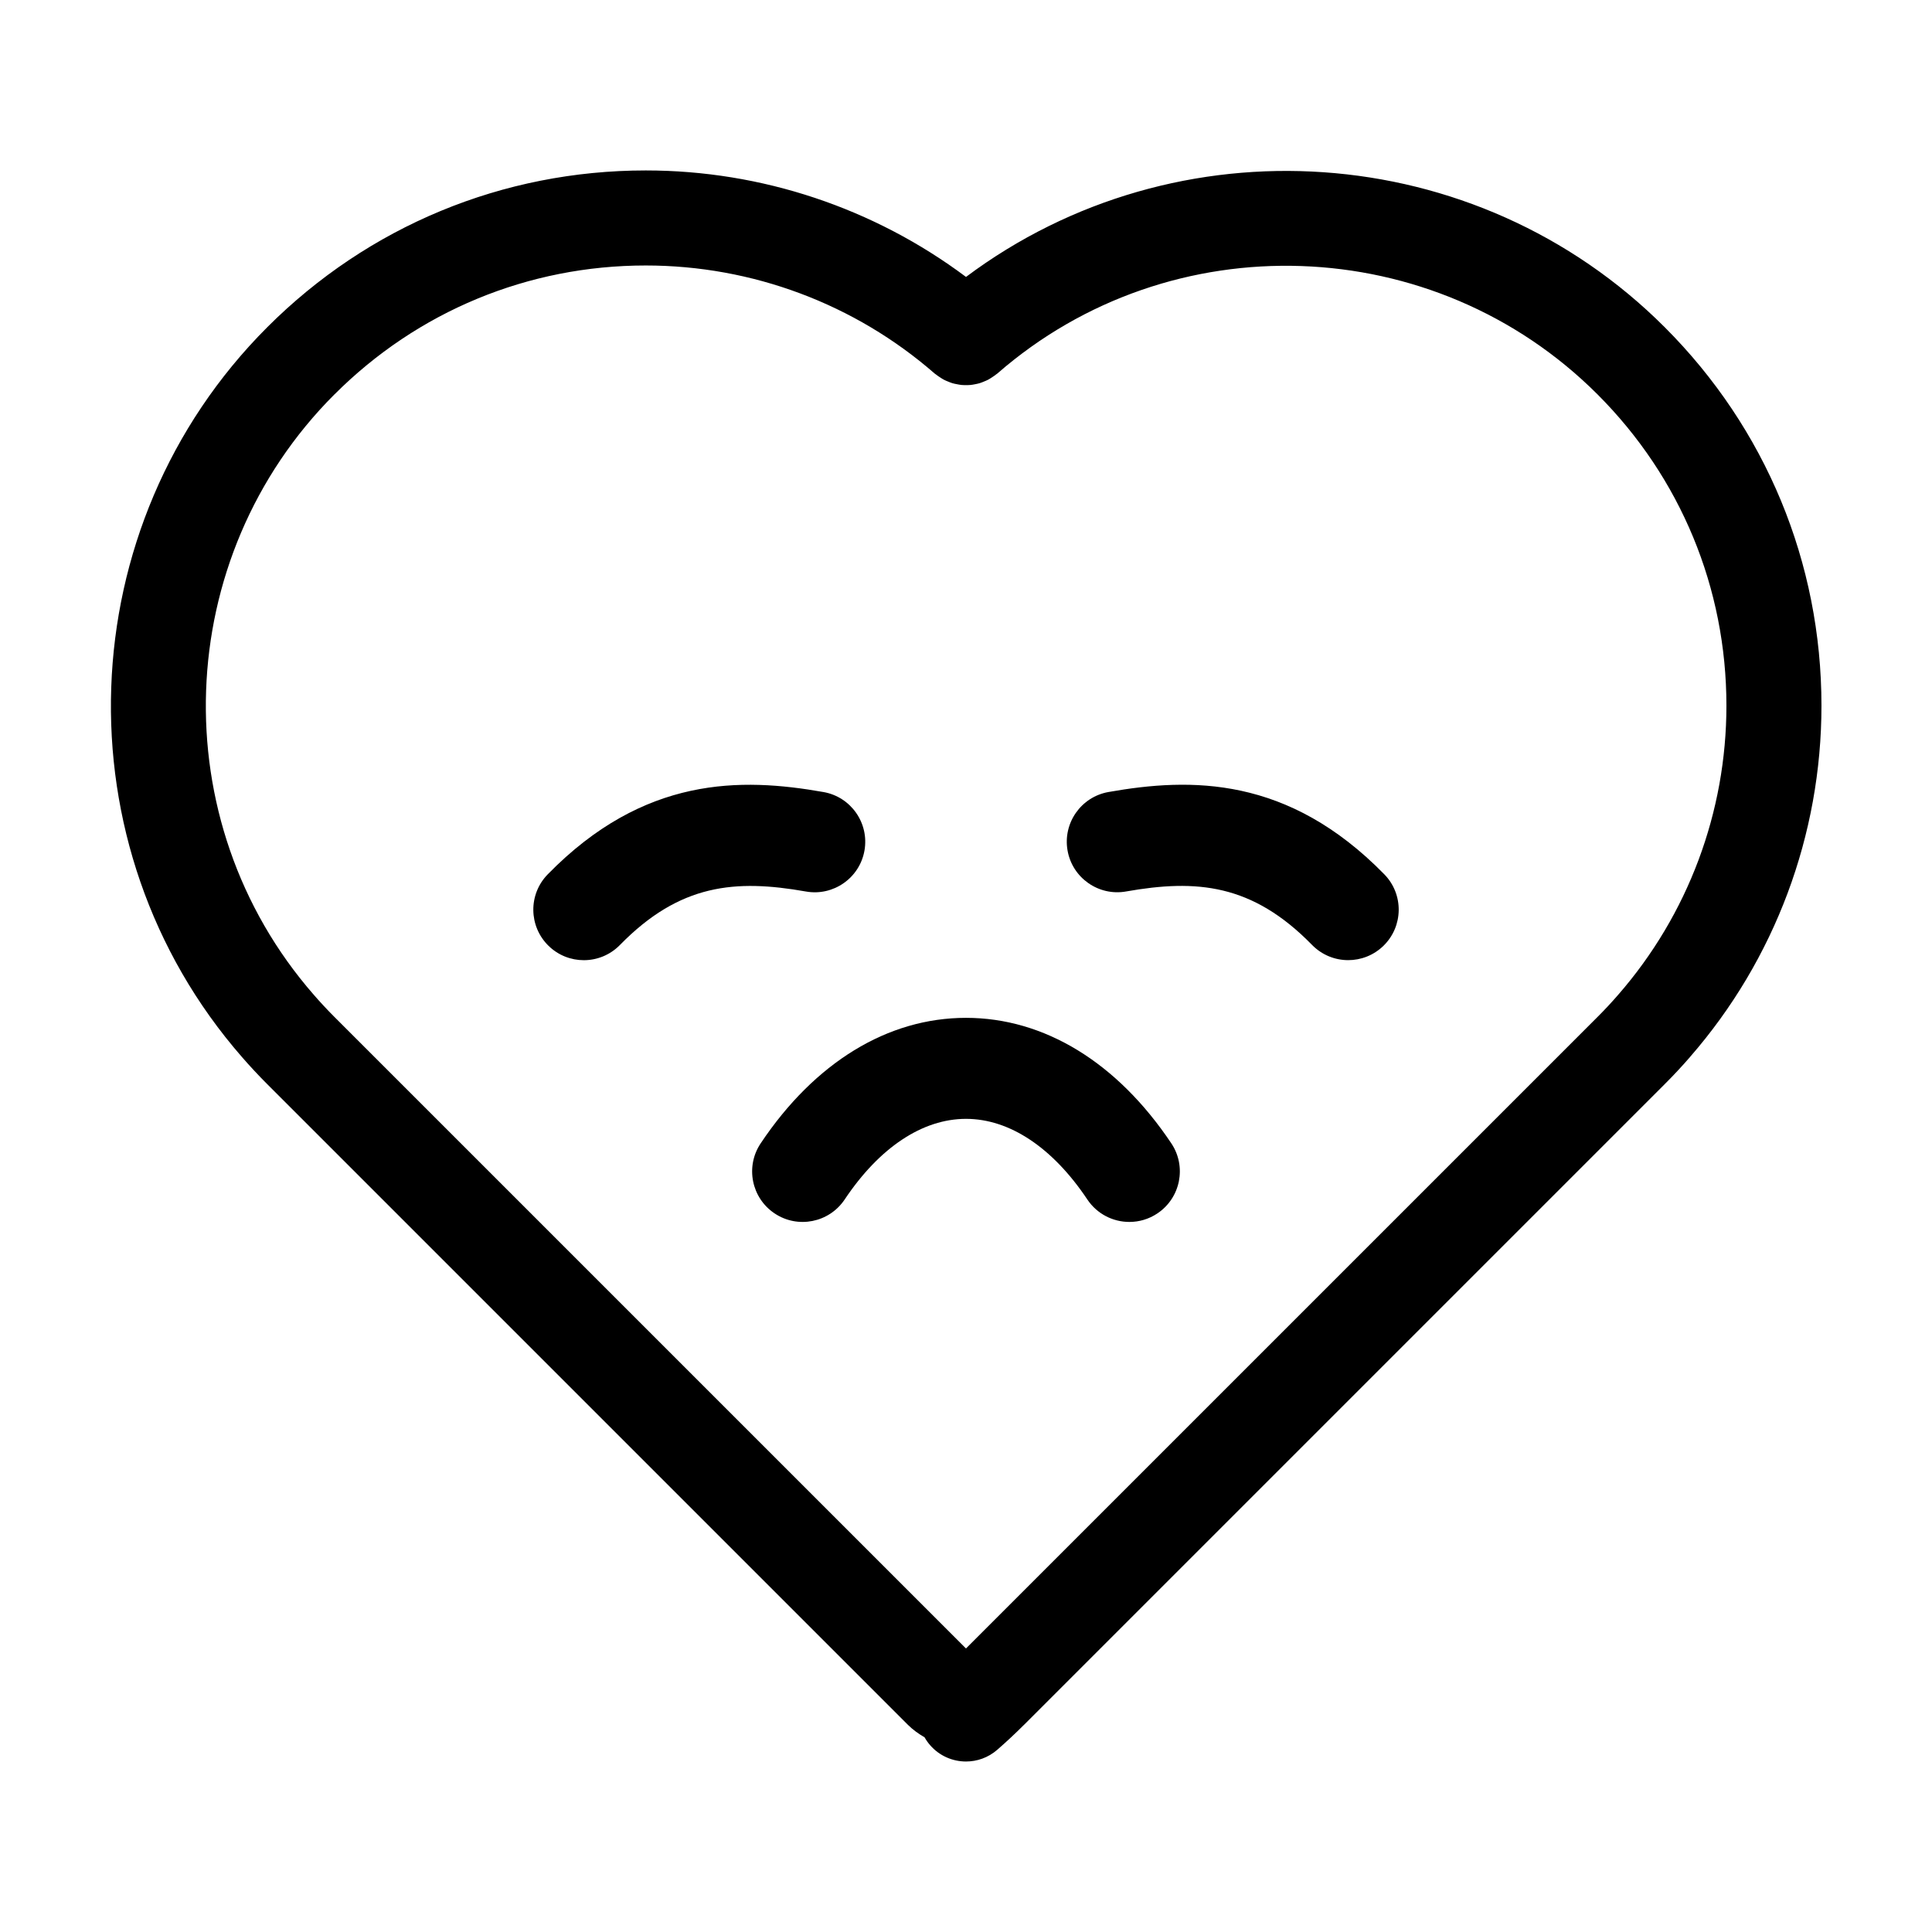 <?xml version="1.0" encoding="UTF-8"?>
<!-- Uploaded to: ICON Repo, www.svgrepo.com, Generator: ICON Repo Mixer Tools -->
<svg fill="#000000" width="800px" height="800px" version="1.1" viewBox="144 144 512 512" xmlns="http://www.w3.org/2000/svg">
 <g>
  <path d="m214.83 431.32 169.72 169.72c0.012 0.012 0.02 0.02 0.031 0.035 0.016 0.012 0.031 0.023 0.039 0.035 1.34 1.336 2.84 2.383 4.402 3.301 0.406 0.727 0.898 1.422 1.461 2.07 2.488 2.867 5.992 4.336 9.516 4.336 2.926 0 5.863-1.012 8.254-3.082 2.41-2.09 4.777-4.309 7.055-6.578 0.02-0.02 0.039-0.031 0.059-0.051l169.79-169.79c2.344-2.336 4.602-4.762 6.715-7.199 0.012-0.012 0.016-0.023 0.023-0.039 22.453-25.758 34.809-58.805 34.809-93.066 0-37.898-14.758-73.516-41.543-100.3-50.023-50.027-129.4-55.051-185.16-13.324-24.406-18.246-54.145-28.219-84.871-28.219-37.891 0-73.516 14.75-100.3 41.543-52.551 52.555-55.484 137.53-6.703 193.42 2.102 2.422 4.352 4.836 6.703 7.191zm17.812-182.8c22.031-22.031 51.328-34.164 82.492-34.164 28.199 0 55.395 10.176 76.586 28.656 0.105 0.09 0.227 0.152 0.336 0.238 0.352 0.293 0.73 0.539 1.109 0.781 0.324 0.211 0.641 0.422 0.977 0.598 0.387 0.203 0.785 0.363 1.188 0.523 0.363 0.145 0.719 0.297 1.094 0.406 0.395 0.117 0.797 0.191 1.199 0.266 0.395 0.074 0.785 0.156 1.184 0.195 0.398 0.039 0.797 0.035 1.195 0.035 0.406 0 0.805 0.004 1.215-0.035 0.395-0.039 0.781-0.117 1.168-0.191 0.406-0.082 0.805-0.152 1.203-0.273 0.371-0.109 0.727-0.262 1.09-0.406 0.402-0.16 0.801-0.324 1.188-0.523 0.332-0.176 0.645-0.387 0.969-0.594 0.383-0.246 0.762-0.5 1.125-0.797 0.105-0.086 0.223-0.141 0.328-0.23 45.984-40.129 115.85-37.711 159.07 5.512 22.027 22.031 34.16 51.328 34.16 82.492 0 28.199-10.176 55.398-28.684 76.621-1.723 1.988-3.547 3.949-5.481 5.879l-167.36 167.35-167.36-167.35c-1.926-1.93-3.754-3.891-5.512-5.918-40.129-45.984-37.711-115.86 5.508-159.07z"/>
  <path d="m345.58 447.01c-4.106 6.144-2.453 14.453 3.699 18.559 6.141 4.109 14.449 2.453 18.566-3.691 9.203-13.785 20.625-21.371 32.156-21.371s22.953 7.594 32.156 21.371c2.586 3.863 6.82 5.949 11.141 5.949 2.555 0 5.141-0.73 7.422-2.258 6.144-4.106 7.801-12.414 3.699-18.559-14.34-21.449-33.668-33.27-54.422-33.27-20.758 0-40.086 11.82-54.418 33.27z"/>
  <path d="m298.71 398.46c3.477 0 6.949-1.344 9.574-4.027 15.879-16.238 30.633-17.469 49.305-14.172 7.238 1.285 14.223-3.57 15.504-10.852 1.285-7.273-3.578-14.219-10.852-15.508-21.828-3.859-47.586-4.281-73.098 21.82-5.164 5.285-5.062 13.758 0.223 18.93 2.598 2.539 5.969 3.809 9.344 3.809z"/>
  <path d="m442.41 380.25c18.672-3.293 33.43-2.07 49.305 14.172 2.625 2.68 6.098 4.027 9.574 4.027 3.375 0 6.746-1.27 9.352-3.809 5.285-5.168 5.387-13.645 0.223-18.93-25.523-26.098-51.273-25.68-73.098-21.82-7.273 1.285-12.137 8.227-10.852 15.508 1.277 7.285 8.262 12.137 15.496 10.852z"/>
 </g>
</svg>